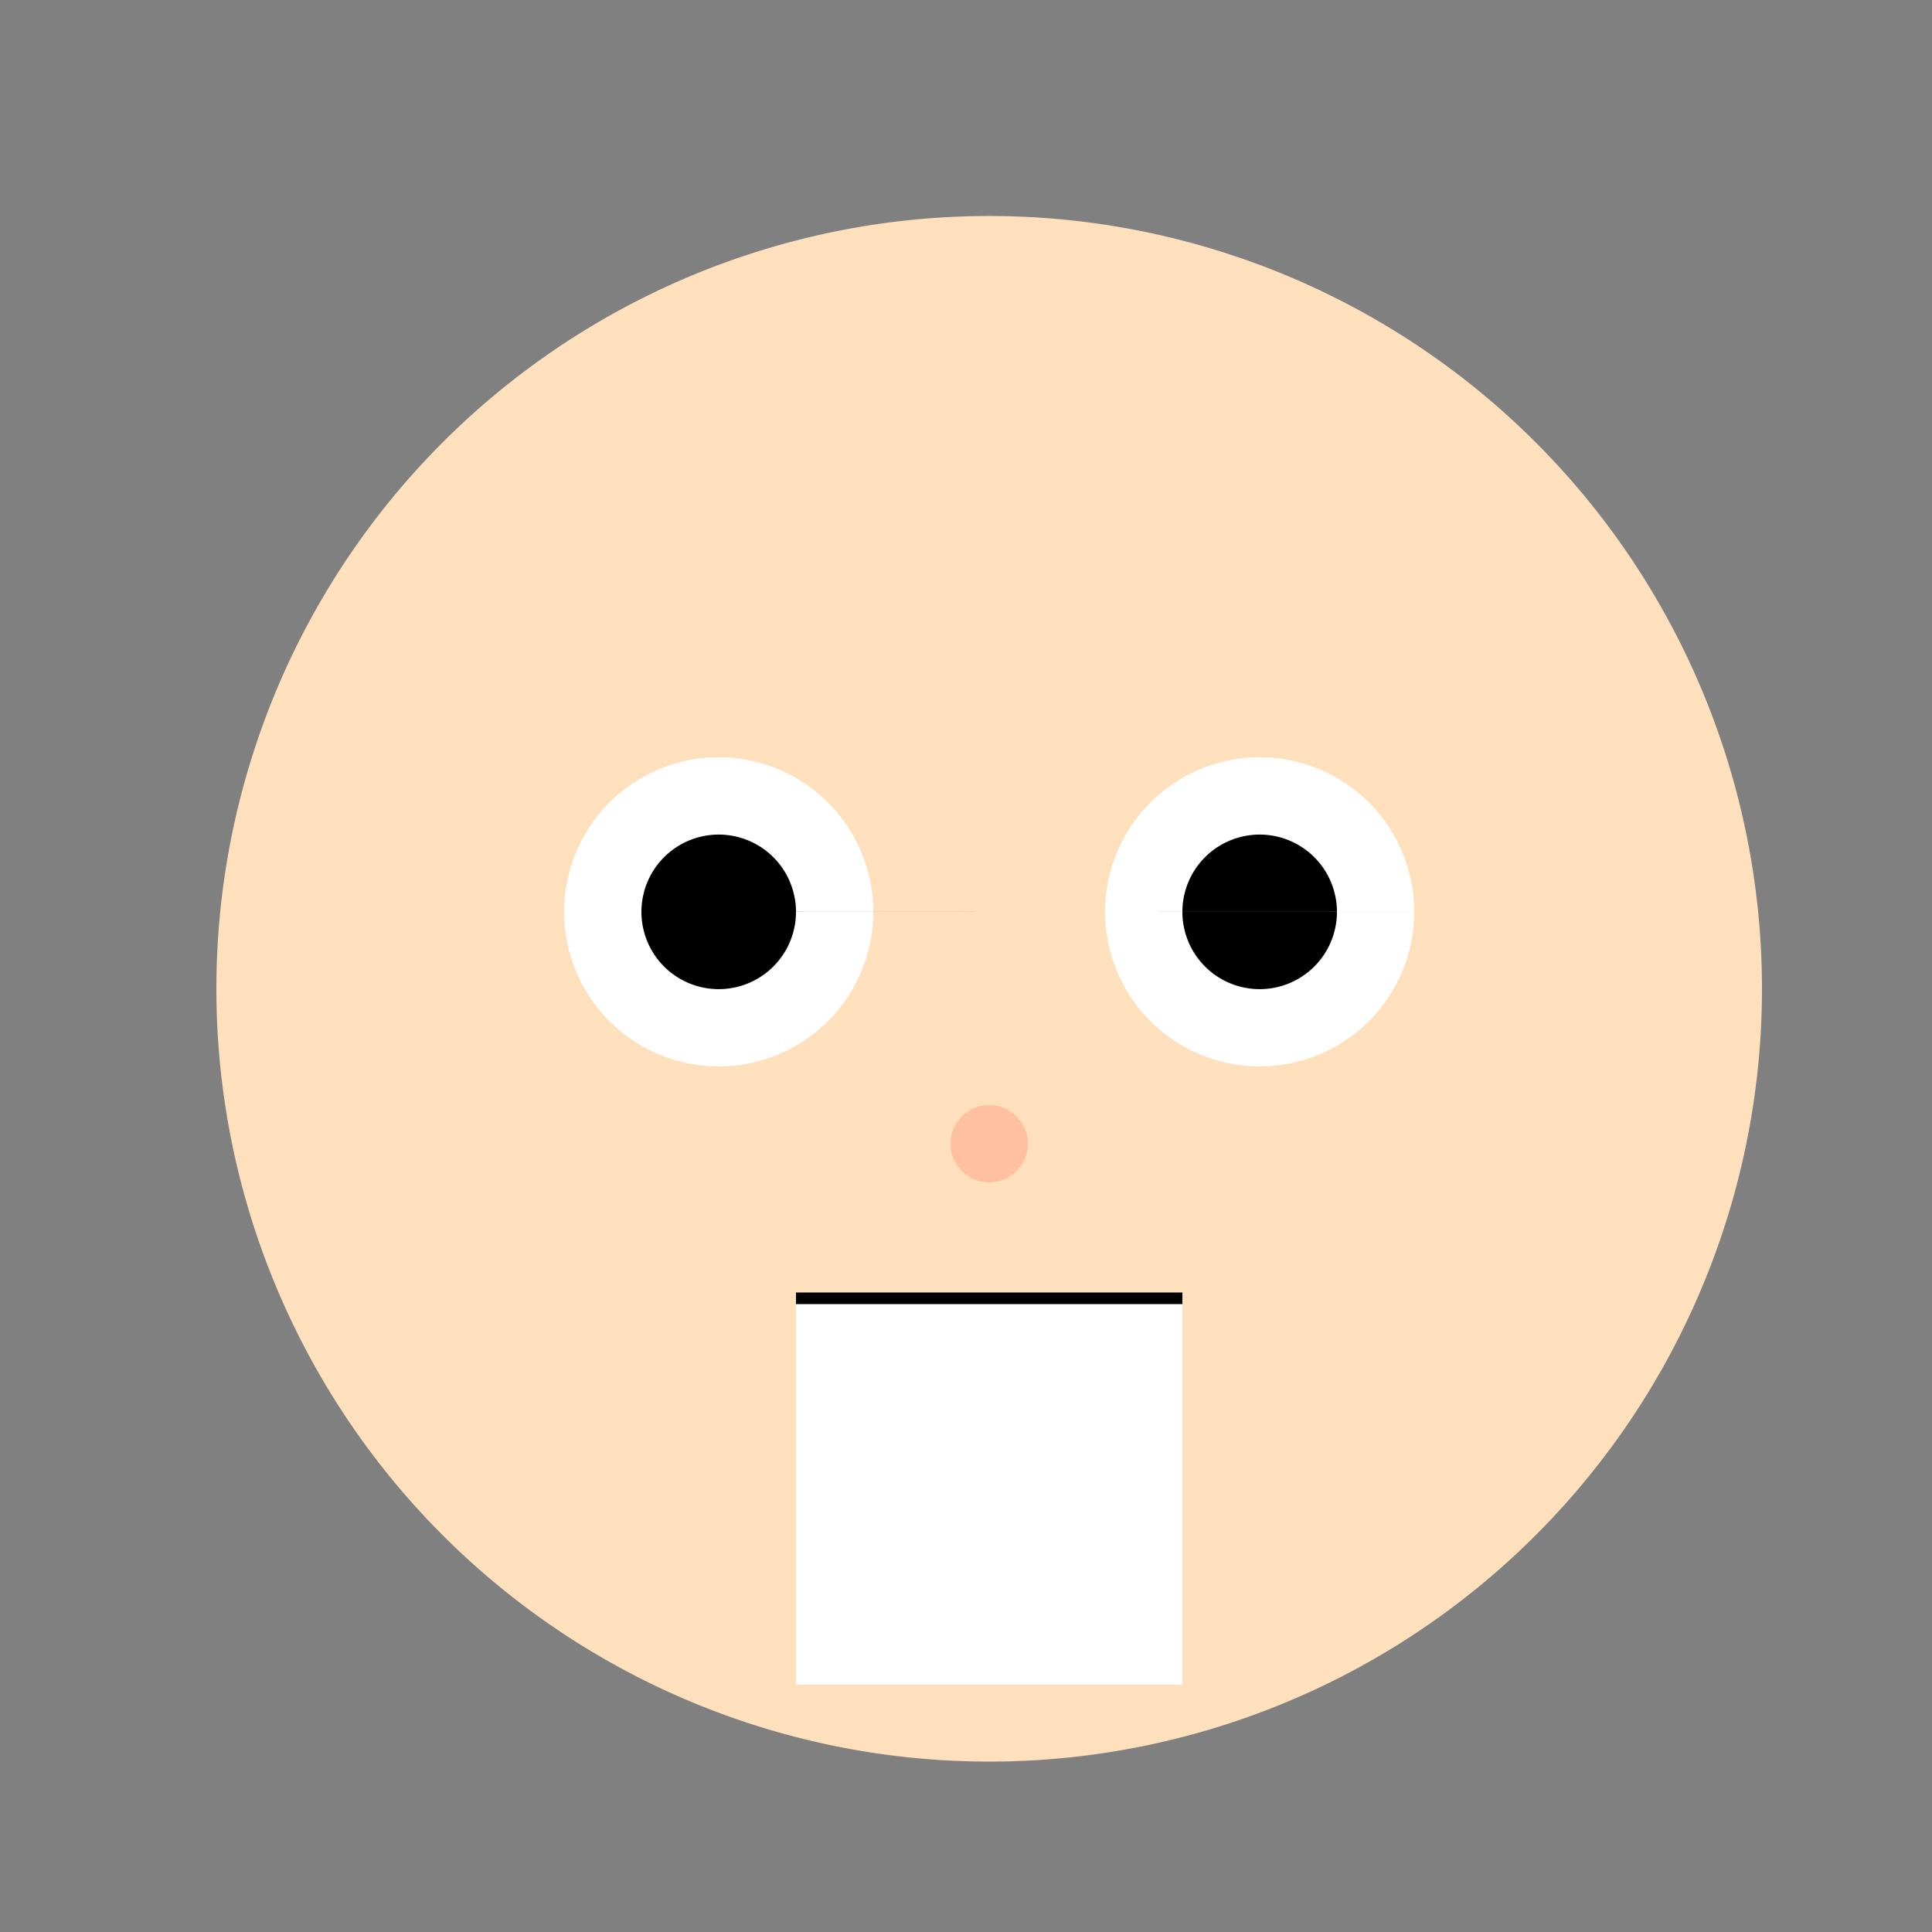 <!--

Generated by DrawGPT.
Free, open source, AI generated images in SVG, PNG, and HTML Canvas format.
https://drawgpt.ai

Created: 2023-09-27T02:34:36.944Z
Link: https://drawgpt.ai/prompt/83297/

-->
<svg xmlns="http://www.w3.org/2000/svg" xmlns:xlink="http://www.w3.org/1999/xlink" width="500" height="500"><rect width="100%" height="100%" fill="#808080" stroke="none"/><defs/><g><path fill="#FFE0BD" stroke="none" paint-order="stroke fill markers" d=" M 456 256 A 200 200 0 1 1 456 255.8"/><path fill="#FFFFFF" stroke="none" paint-order="stroke fill markers" d=" M 226 236 A 40 40 0 1 1 226 235.96 L 366 236 A 40 40 0 1 1 366 235.96"/><path fill="#000000" stroke="none" paint-order="stroke fill markers" d=" M 206 236 A 20 20 0 1 1 206 235.98 L 346 236 A 20 20 0 1 1 346 235.98"/><path fill="#FFFFFF" stroke="none" paint-order="stroke fill markers" d=" M 206 336 L 306 336 L 306 386 L 206 386 L 206 336 Z M 206 386 L 306 386 L 306 436 L 206 436 L 206 386 Z"/><path fill="#FFC0A2" stroke="none" paint-order="stroke fill markers" d=" M 266 296 A 10 10 0 1 1 266 295.99"/><path fill="none" stroke="#000000" paint-order="fill stroke markers" d=" M 206 336 L 306 336" stroke-miterlimit="10" stroke-width="3" stroke-dasharray=""/></g></svg>